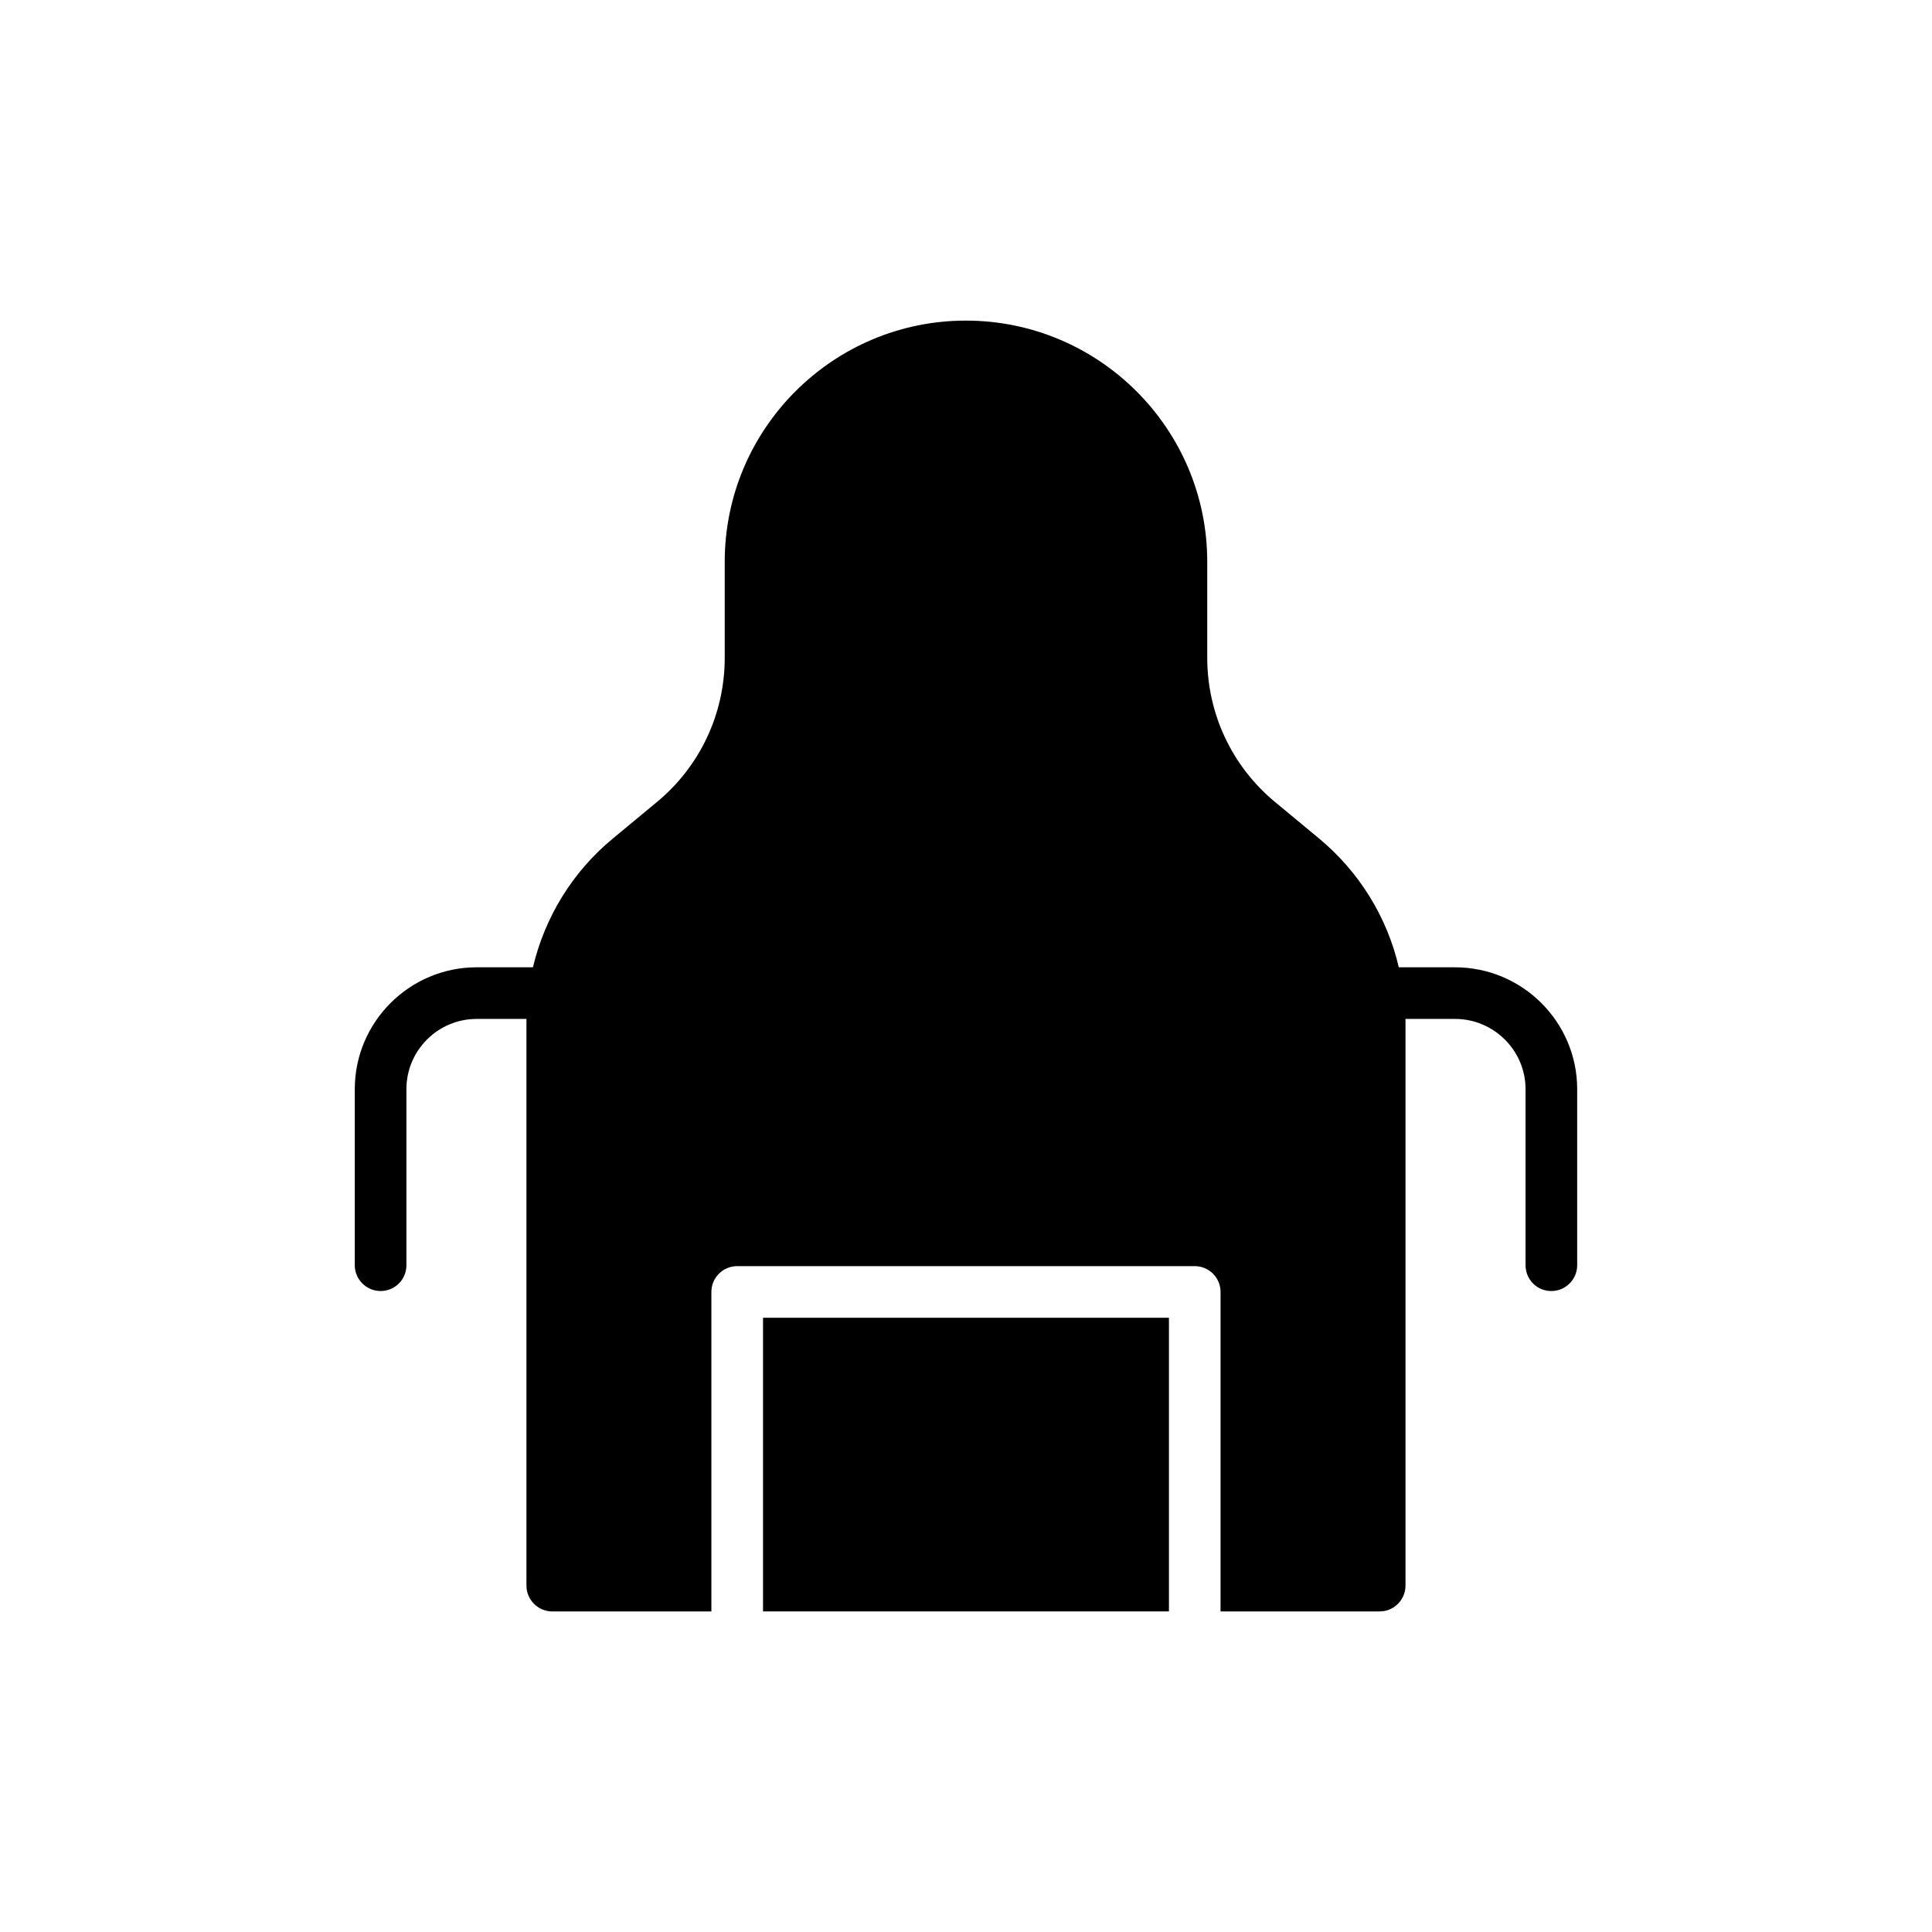<?xml version="1.0" encoding="UTF-8"?>
<!-- Uploaded to: ICON Repo, www.iconrepo.com, Generator: ICON Repo Mixer Tools -->
<svg fill="#000000" width="800px" height="800px" version="1.1" viewBox="144 144 512 512" xmlns="http://www.w3.org/2000/svg">
 <g>
  <path d="m346.21 493.22h107.57v77.824h-107.57z"/>
  <path d="m555.13 486.14c3.762 0 6.84-3.078 6.84-6.84v-46.66c0-17.789-14.504-32.293-32.359-32.293h-14.914c-3.078-13.273-10.469-25.312-21.211-34.207l-11.562-9.578c-11.426-9.441-17.992-23.398-17.992-38.246v-25.449c0-35.234-28.668-63.902-63.969-63.902-35.234 0-63.902 28.668-63.902 63.902v25.449c0 14.848-6.566 28.805-17.992 38.246l-11.562 9.578c-10.809 8.895-18.129 20.938-21.277 34.207l-14.918-0.004c-17.789 0-32.293 14.504-32.293 32.293v46.66c0 3.762 3.078 6.84 6.84 6.84 3.832 0 6.844-3.078 6.844-6.84v-46.66c0-10.262 8.348-18.609 18.609-18.609h13.203v150.18c0 3.762 3.078 6.84 6.844 6.84h42.164v-84.664c0-3.777 3.059-6.844 6.84-6.844h121.25c3.781 0 6.844 3.062 6.844 6.844v84.664h42.176c3.762 0 6.84-3.078 6.84-6.84v-150.18h13.137c10.262 0 18.676 8.348 18.676 18.609v46.66c0.004 3.762 3.012 6.844 6.844 6.844z"/>
 </g>
</svg>